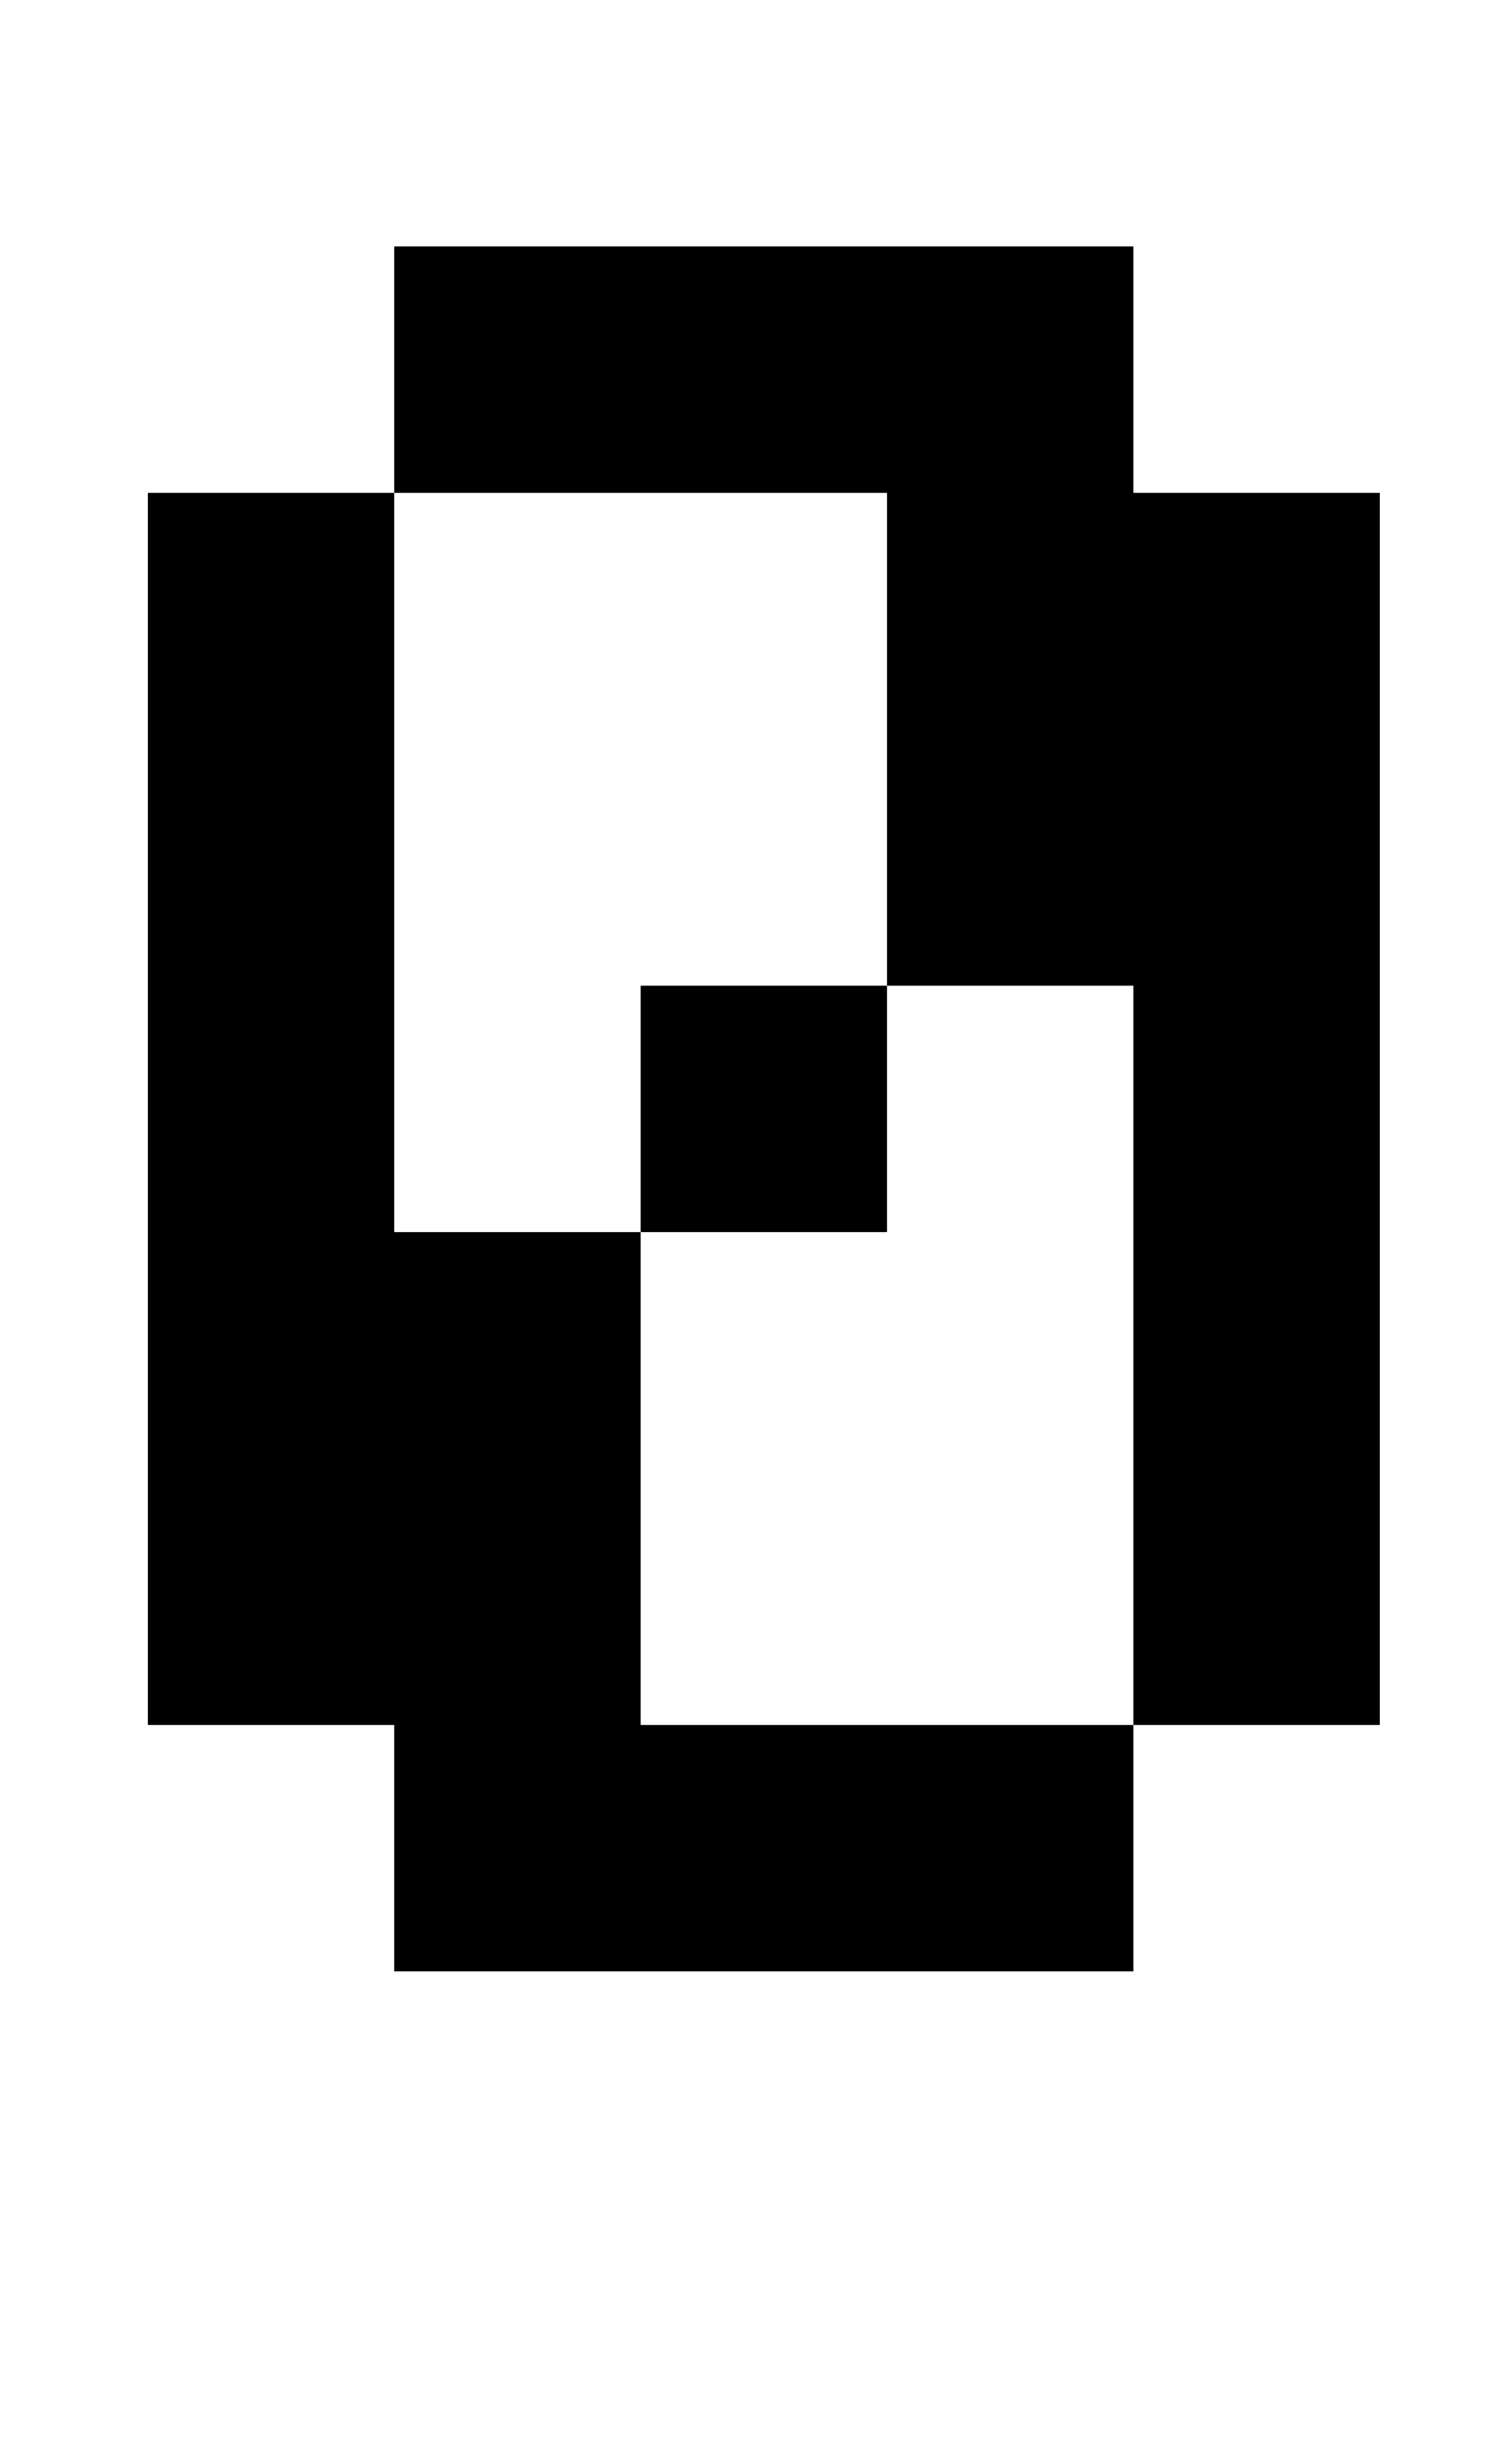 <?xml version="1.0" standalone="no"?>
<!DOCTYPE svg PUBLIC "-//W3C//DTD SVG 1.1//EN" "http://www.w3.org/Graphics/SVG/1.1/DTD/svg11.dtd" >
<svg xmlns="http://www.w3.org/2000/svg" xmlns:xlink="http://www.w3.org/1999/xlink" version="1.1" viewBox="-10 0 610 1000">
   <path fill="currentColor"
d="M150 200v-100h300v100h100v500h-100v-300h-100v-200h-200zM150 200v300h100v200h200v100h-300v-100h-100v-500h100zM250 500v-100h100v100h-100z" />
</svg>
